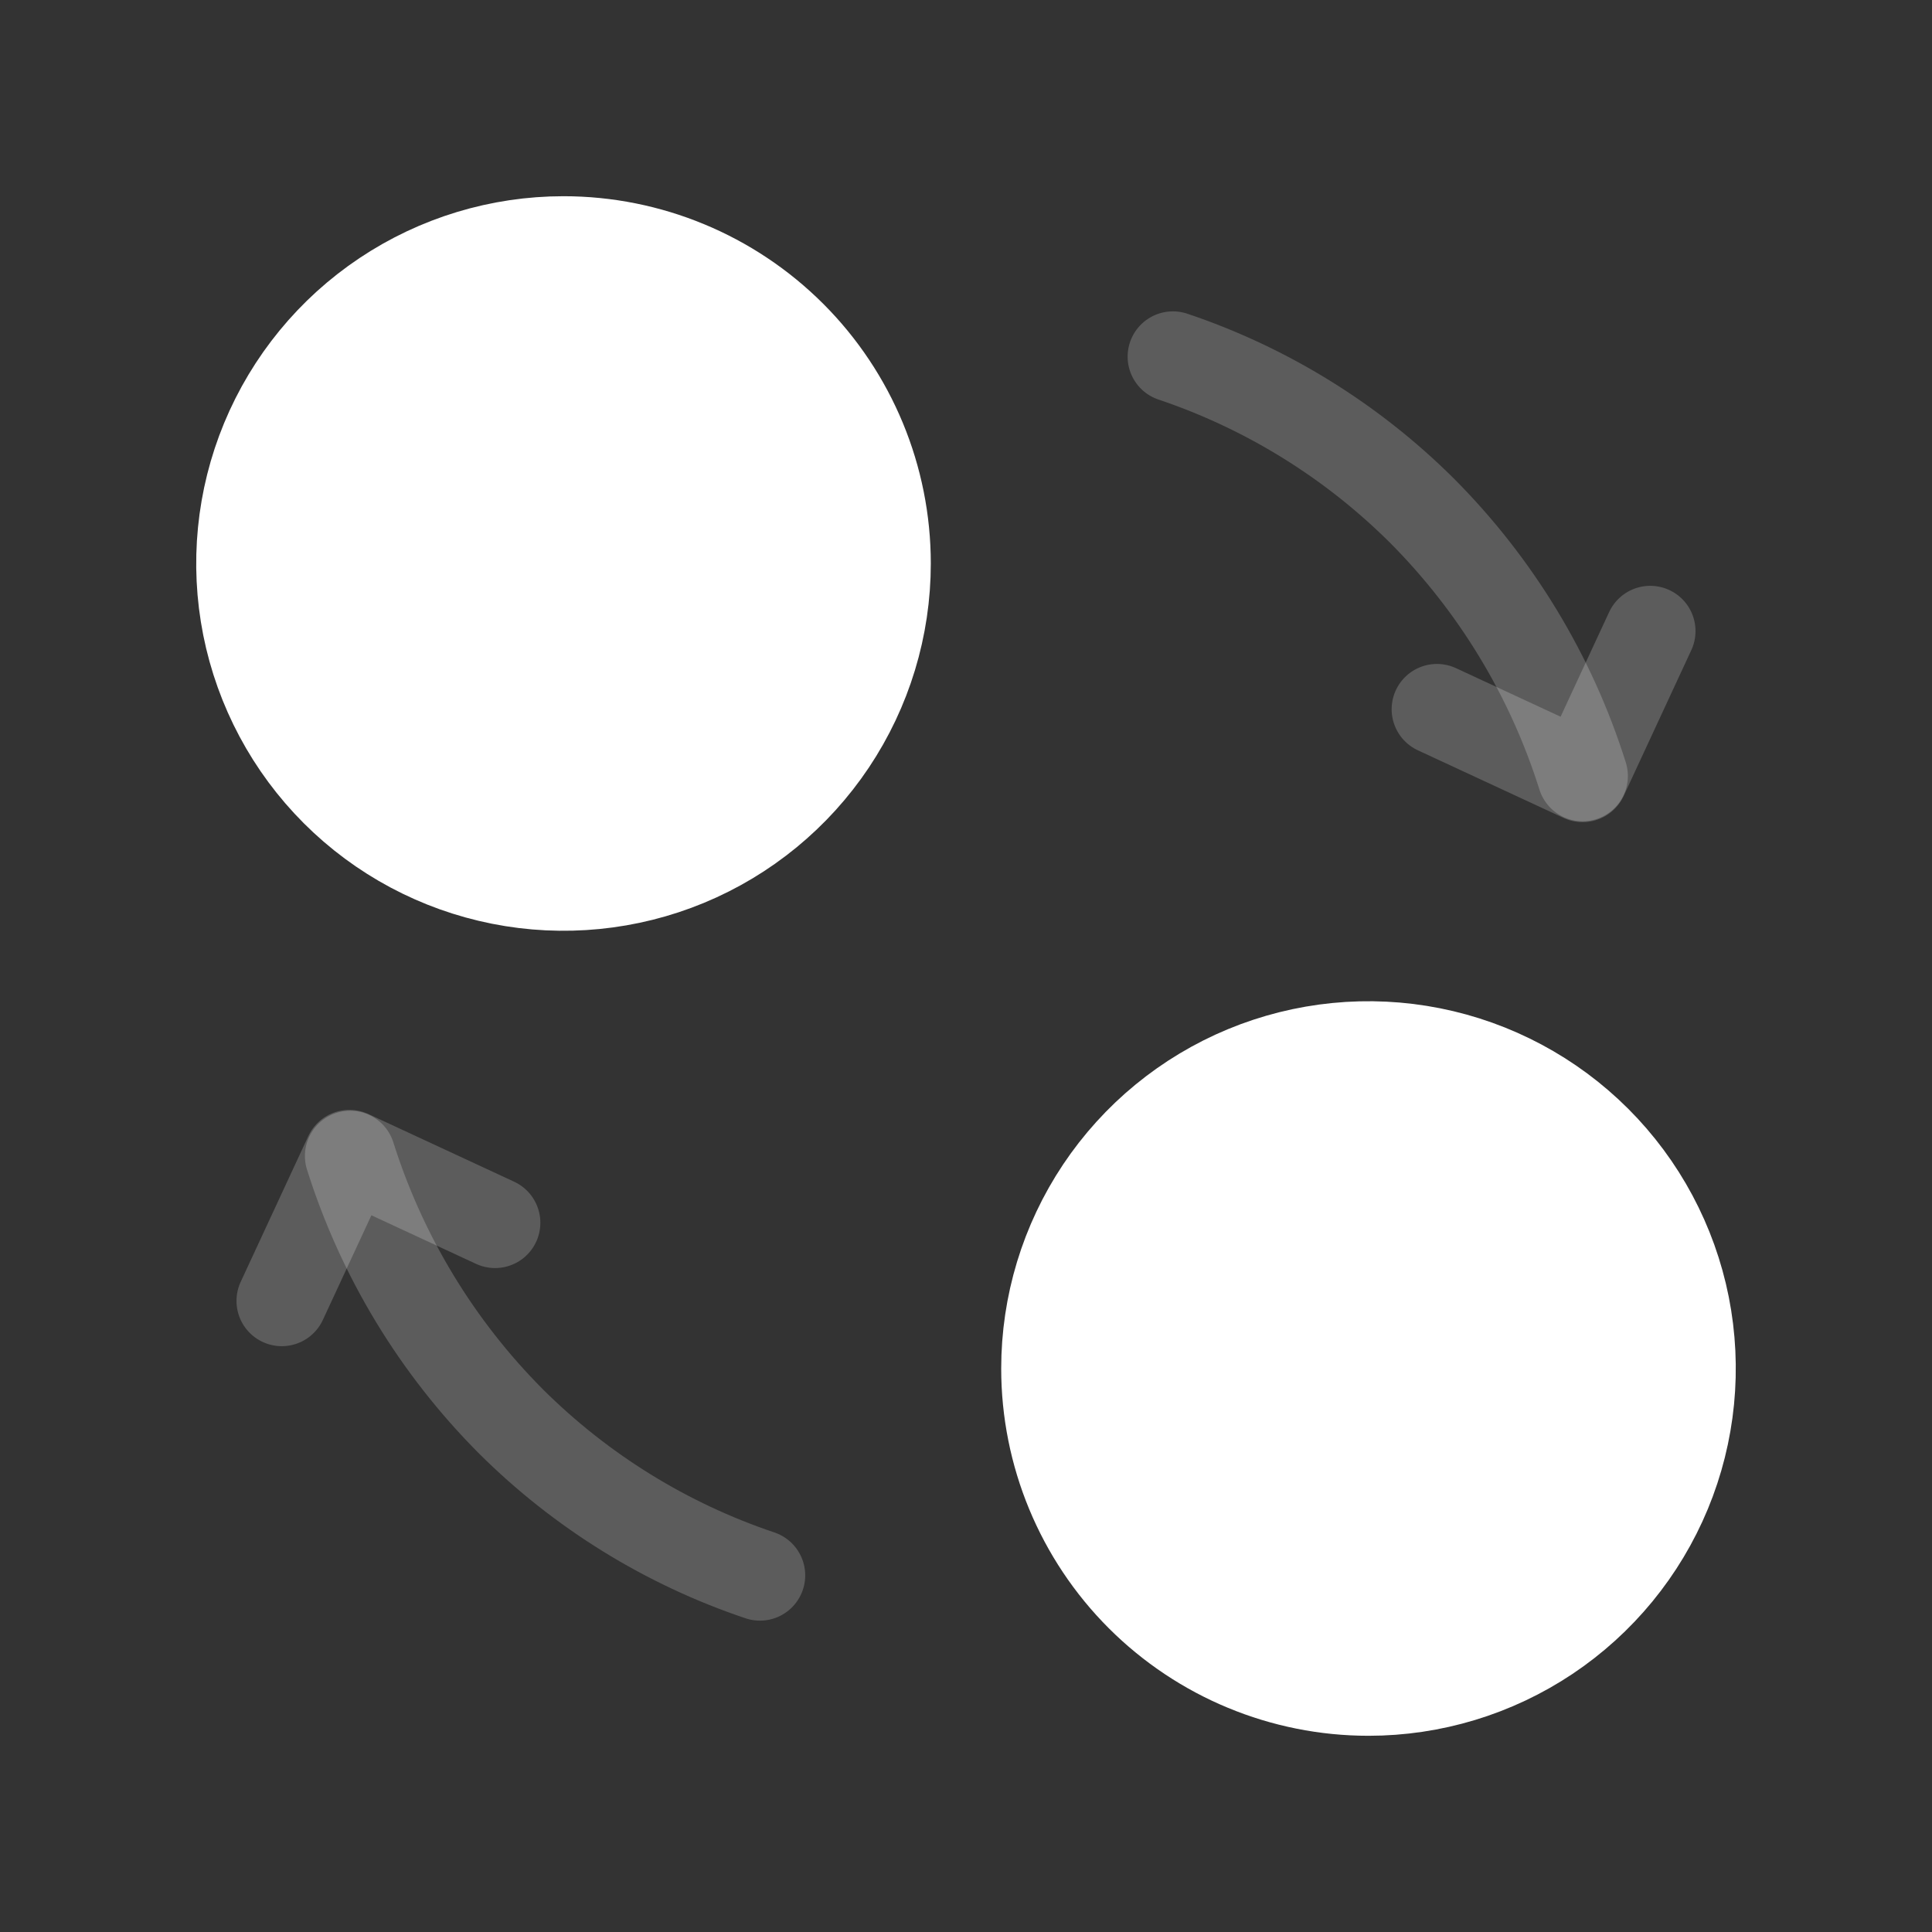 <svg width="32" height="32" viewBox="0 0 32 32" fill="none" xmlns="http://www.w3.org/2000/svg">
<rect x="0" y="0" width="32" height="32" fill="#333333" stroke="none"/>
<path d="M9.333 4C8.278 4 7.247 4.313 6.37 4.899C5.493 5.485 4.81 6.318 4.406 7.292C4.002 8.267 3.897 9.339 4.102 10.374C4.308 11.408 4.816 12.359 5.562 13.105C6.308 13.851 7.258 14.358 8.293 14.564C9.327 14.77 10.4 14.664 11.374 14.261C12.349 13.857 13.182 13.173 13.768 12.296C14.354 11.419 14.667 10.388 14.667 9.333C14.667 7.919 14.105 6.562 13.105 5.562C12.104 4.562 10.748 4 9.333 4ZM22.667 28C23.721 28 24.753 27.687 25.63 27.101C26.507 26.515 27.19 25.682 27.594 24.708C27.998 23.733 28.103 22.661 27.898 21.626C27.692 20.592 27.184 19.641 26.438 18.895C25.692 18.15 24.742 17.642 23.707 17.436C22.673 17.23 21.6 17.336 20.626 17.739C19.651 18.143 18.818 18.827 18.232 19.704C17.646 20.581 17.333 21.612 17.333 22.667C17.333 24.081 17.895 25.438 18.895 26.438C19.896 27.438 21.252 28 22.667 28Z" fill="white"/>
<path d="M19.427 5.907C20.977 6.428 22.387 7.3 23.547 8.453C24.776 9.685 25.691 11.194 26.213 12.853" stroke="white" stroke-opacity="0.2" stroke-width="1.5" stroke-linecap="round" stroke-linejoin="round"/>
<path d="M23.8 11.747L26.213 12.867L27.333 10.453" stroke="white" stroke-opacity="0.2" stroke-width="1.5" stroke-linecap="round" stroke-linejoin="round"/>
<path d="M5.8 19.147C6.323 20.806 7.238 22.315 8.467 23.547C9.627 24.7 11.036 25.572 12.587 26.093" stroke="white" stroke-opacity="0.2" stroke-width="1.5" stroke-linecap="round" stroke-linejoin="round"/>
<path d="M8.2 20.253L5.787 19.133L4.667 21.547" stroke="white" stroke-opacity="0.2" stroke-width="1.5" stroke-linecap="round" stroke-linejoin="round"/>
<path d="M9.333 4C8.278 4 7.247 4.313 6.37 4.899C5.493 5.485 4.81 6.318 4.406 7.292C4.002 8.267 3.897 9.339 4.102 10.374C4.308 11.408 4.816 12.359 5.562 13.105C6.308 13.851 7.258 14.358 8.293 14.564C9.327 14.77 10.4 14.664 11.374 14.261C12.349 13.857 13.182 13.173 13.768 12.296C14.354 11.419 14.667 10.388 14.667 9.333C14.667 7.919 14.105 6.562 13.105 5.562C12.104 4.562 10.748 4 9.333 4ZM22.667 28C23.721 28 24.753 27.687 25.63 27.101C26.507 26.515 27.19 25.682 27.594 24.708C27.998 23.733 28.103 22.661 27.898 21.626C27.692 20.592 27.184 19.641 26.438 18.895C25.692 18.15 24.742 17.642 23.707 17.436C22.673 17.23 21.6 17.336 20.626 17.739C19.651 18.143 18.818 18.827 18.232 19.704C17.646 20.581 17.333 21.612 17.333 22.667C17.333 24.081 17.895 25.438 18.895 26.438C19.896 27.438 21.252 28 22.667 28Z" stroke="white" stroke-width="1.5" stroke-linecap="round" stroke-linejoin="round"/>
</svg>
